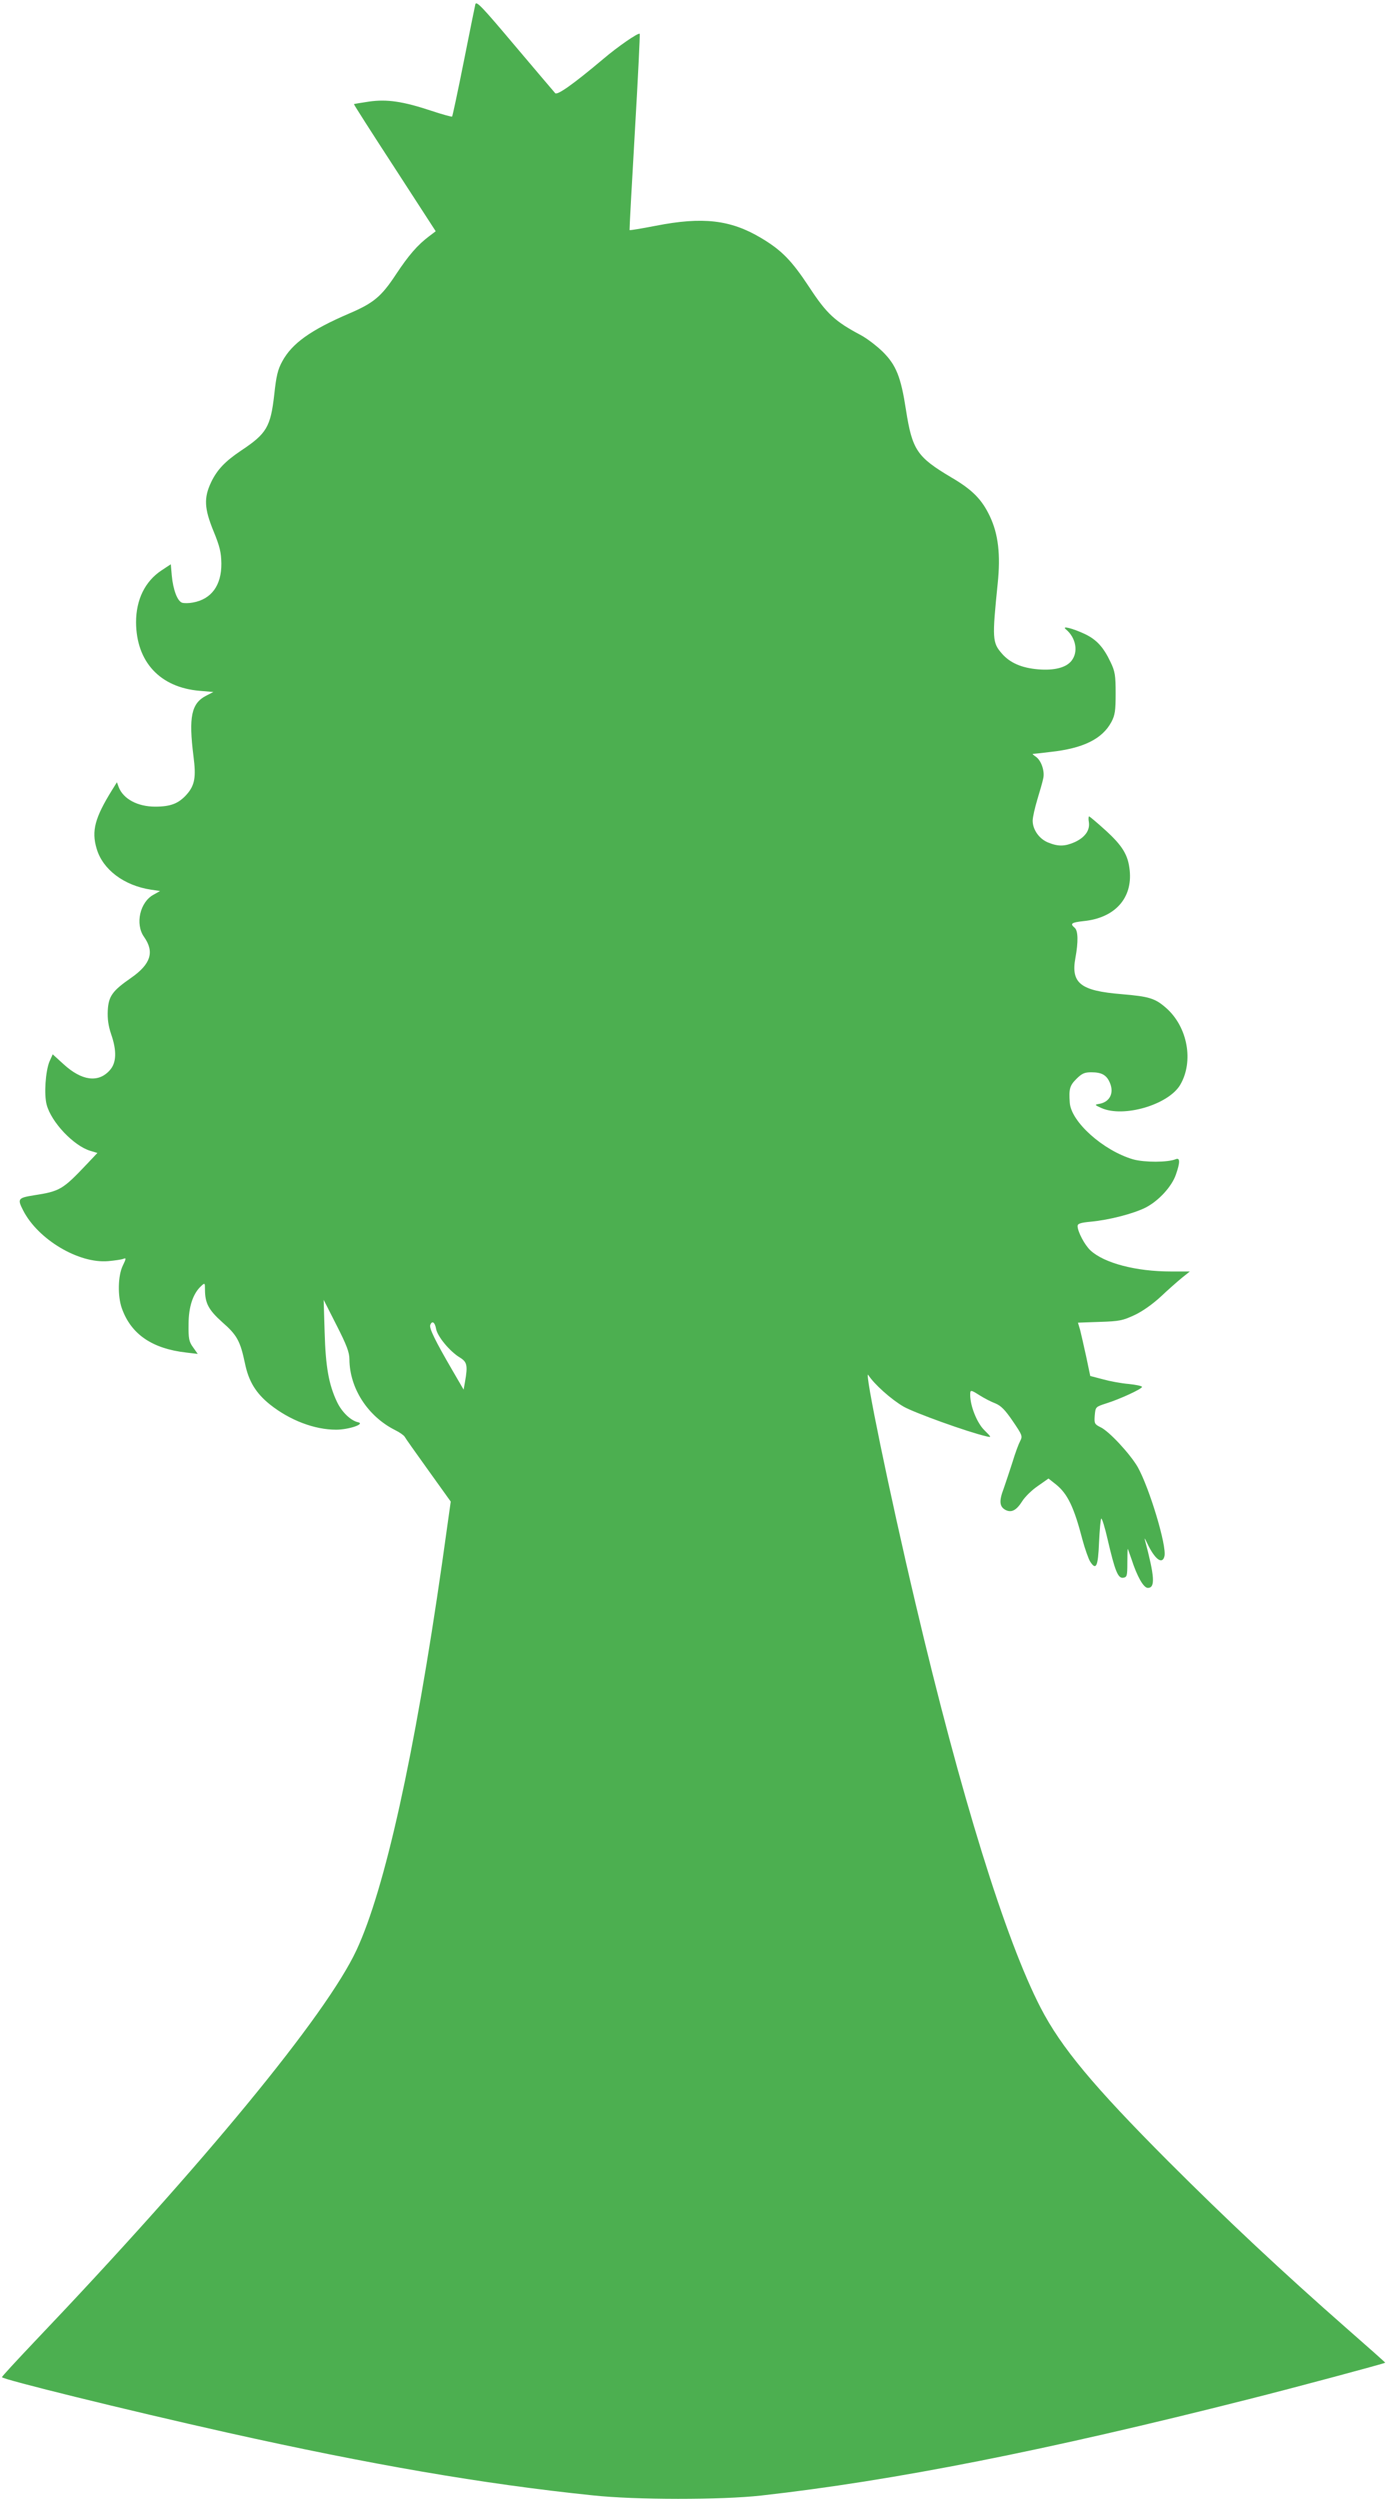 <?xml version="1.0" standalone="no"?>
<!DOCTYPE svg PUBLIC "-//W3C//DTD SVG 20010904//EN"
 "http://www.w3.org/TR/2001/REC-SVG-20010904/DTD/svg10.dtd">
<svg version="1.0" xmlns="http://www.w3.org/2000/svg"
 width="710pt" height="1280pt" viewBox="0 0 710 1280"
 preserveAspectRatio="xMidYMid meet">
<g transform="translate(0,1280) scale(0.1,-0.1)"
fill="#4caf50" stroke="none">
<path d="M2435 12778 c-3 -13 -30 -146 -60 -297 -30 -151 -57 -276 -59 -278
-2 -2 -50 11 -107 30 -145 48 -226 60 -318 47 -41 -6 -76 -12 -78 -13 -1 -2
93 -149 209 -327 l210 -324 -33 -25 c-60 -45 -106 -98 -172 -198 -74 -112
-114 -145 -238 -198 -198 -85 -293 -153 -343 -245 -23 -42 -31 -75 -41 -170
-19 -166 -39 -200 -170 -287 -82 -55 -123 -98 -154 -163 -37 -79 -35 -133 13
-250 32 -78 39 -108 40 -165 1 -112 -51 -183 -146 -200 -20 -4 -45 -4 -55 -1
-24 8 -46 65 -53 139 l-5 58 -47 -31 c-85 -56 -131 -150 -131 -266 1 -203 123
-334 326 -351 l70 -6 -37 -19 c-76 -39 -90 -109 -65 -309 14 -108 7 -149 -34
-196 -42 -47 -82 -63 -162 -63 -90 0 -163 39 -187 100 l-9 25 -25 -40 c-88
-142 -106 -209 -79 -300 31 -107 140 -189 278 -210 l47 -7 -32 -18 c-71 -37
-97 -151 -50 -217 54 -77 35 -139 -67 -210 -95 -66 -115 -93 -119 -167 -2 -43
3 -78 17 -120 30 -86 28 -148 -7 -186 -58 -65 -143 -54 -236 31 l-56 51 -17
-38 c-20 -50 -28 -167 -14 -220 24 -90 138 -210 223 -236 l37 -11 -52 -55
c-126 -133 -139 -141 -274 -162 -81 -13 -85 -18 -54 -78 76 -148 284 -272 435
-259 33 3 69 8 78 12 15 6 15 2 -3 -35 -25 -52 -27 -155 -5 -218 47 -133 155
-207 330 -227 l59 -7 -24 34 c-21 29 -24 44 -23 118 0 90 23 158 65 196 18 17
19 16 19 -17 0 -71 18 -105 88 -168 76 -66 93 -97 117 -212 19 -92 56 -152
128 -210 102 -81 228 -129 339 -129 63 0 150 29 113 38 -38 8 -84 52 -109 105
-42 89 -58 179 -63 357 l-5 165 66 -130 c52 -102 66 -139 66 -175 1 -147 93
-291 234 -362 23 -11 45 -27 49 -34 4 -8 59 -85 122 -173 l114 -159 -44 -313
c-141 -983 -293 -1671 -439 -1984 -155 -332 -782 -1094 -1650 -2005 -91 -96
-166 -177 -166 -181 0 -11 632 -167 1155 -284 731 -163 1309 -263 1870 -321
223 -24 657 -24 865 -1 678 76 1454 229 2500 494 223 56 693 182 696 186 1 1
-89 81 -200 178 -328 288 -613 555 -911 853 -383 384 -549 583 -654 786 -180
348 -410 1088 -641 2070 -133 562 -266 1209 -242 1170 29 -46 117 -125 181
-162 54 -31 328 -130 424 -152 27 -6 27 -6 -11 32 -38 38 -72 124 -72 180 0
28 2 27 50 -3 22 -14 57 -32 78 -40 30 -12 51 -34 90 -91 49 -72 51 -77 38
-102 -8 -15 -26 -63 -39 -107 -14 -44 -35 -106 -46 -138 -24 -63 -21 -91 10
-108 30 -15 55 -3 85 44 14 23 51 59 81 79 l54 38 38 -30 c60 -48 93 -117 136
-283 13 -48 31 -99 40 -113 30 -46 40 -25 45 99 3 63 8 118 11 122 4 3 19 -45
33 -107 38 -163 53 -200 80 -196 19 3 21 9 21 76 0 39 1 72 2 72 1 0 9 -24 19
-52 29 -90 62 -148 84 -148 39 0 35 58 -16 249 -2 9 3 0 12 -19 39 -83 78
-113 89 -68 13 52 -77 350 -137 457 -39 67 -147 184 -191 204 -30 15 -32 19
-29 60 4 44 4 44 60 62 70 22 182 74 182 84 0 5 -30 11 -67 15 -38 3 -97 14
-133 24 l-65 17 -21 100 c-12 55 -26 116 -31 136 l-11 37 112 4 c100 3 118 7
178 35 41 19 94 57 135 95 37 35 86 78 108 96 l40 32 -96 0 c-180 0 -343 43
-413 108 -30 28 -65 95 -66 124 0 13 14 18 68 23 95 9 218 41 280 72 67 34
135 108 156 170 22 63 21 87 -1 78 -41 -17 -160 -17 -218 -1 -154 45 -319 193
-325 291 -5 70 0 87 34 121 28 28 42 34 76 34 54 0 79 -14 96 -55 22 -53 -2
-98 -56 -107 -24 -4 -23 -5 12 -21 114 -51 344 17 404 119 70 120 38 296 -72
393 -57 50 -87 59 -229 71 -210 17 -260 56 -236 186 15 82 14 139 -4 154 -25
21 -17 27 46 34 160 16 251 117 236 260 -8 78 -36 125 -124 205 -43 39 -81 71
-84 71 -3 0 -4 -14 -1 -30 6 -41 -20 -77 -71 -101 -52 -23 -85 -24 -137 -3
-46 18 -80 66 -80 112 0 17 11 66 24 109 13 43 27 91 30 107 9 37 -10 92 -37
111 -12 8 -19 15 -17 15 3 0 43 4 90 10 168 18 266 66 313 153 19 36 22 58 22
147 0 92 -3 112 -26 160 -36 76 -71 115 -132 144 -62 29 -121 44 -97 24 52
-43 65 -116 29 -161 -27 -35 -88 -51 -171 -44 -84 7 -144 33 -185 80 -50 57
-51 77 -22 361 15 146 3 251 -40 342 -41 87 -90 137 -200 201 -173 103 -198
139 -230 344 -26 169 -50 230 -120 299 -31 30 -81 68 -111 84 -132 70 -175
109 -264 245 -91 138 -142 190 -248 253 -156 93 -299 109 -539 62 -72 -14
-132 -24 -134 -22 -1 2 11 227 27 501 16 274 27 501 25 504 -7 7 -113 -66
-188 -130 -151 -127 -234 -186 -245 -174 -6 7 -100 117 -208 245 -166 197
-196 229 -201 210z m-201 -6782 c7 -39 70 -115 121 -146 38 -23 42 -41 27
-125 l-7 -40 -61 105 c-85 146 -116 210 -110 226 9 24 24 15 30 -20z"/>
</g>
</svg>
